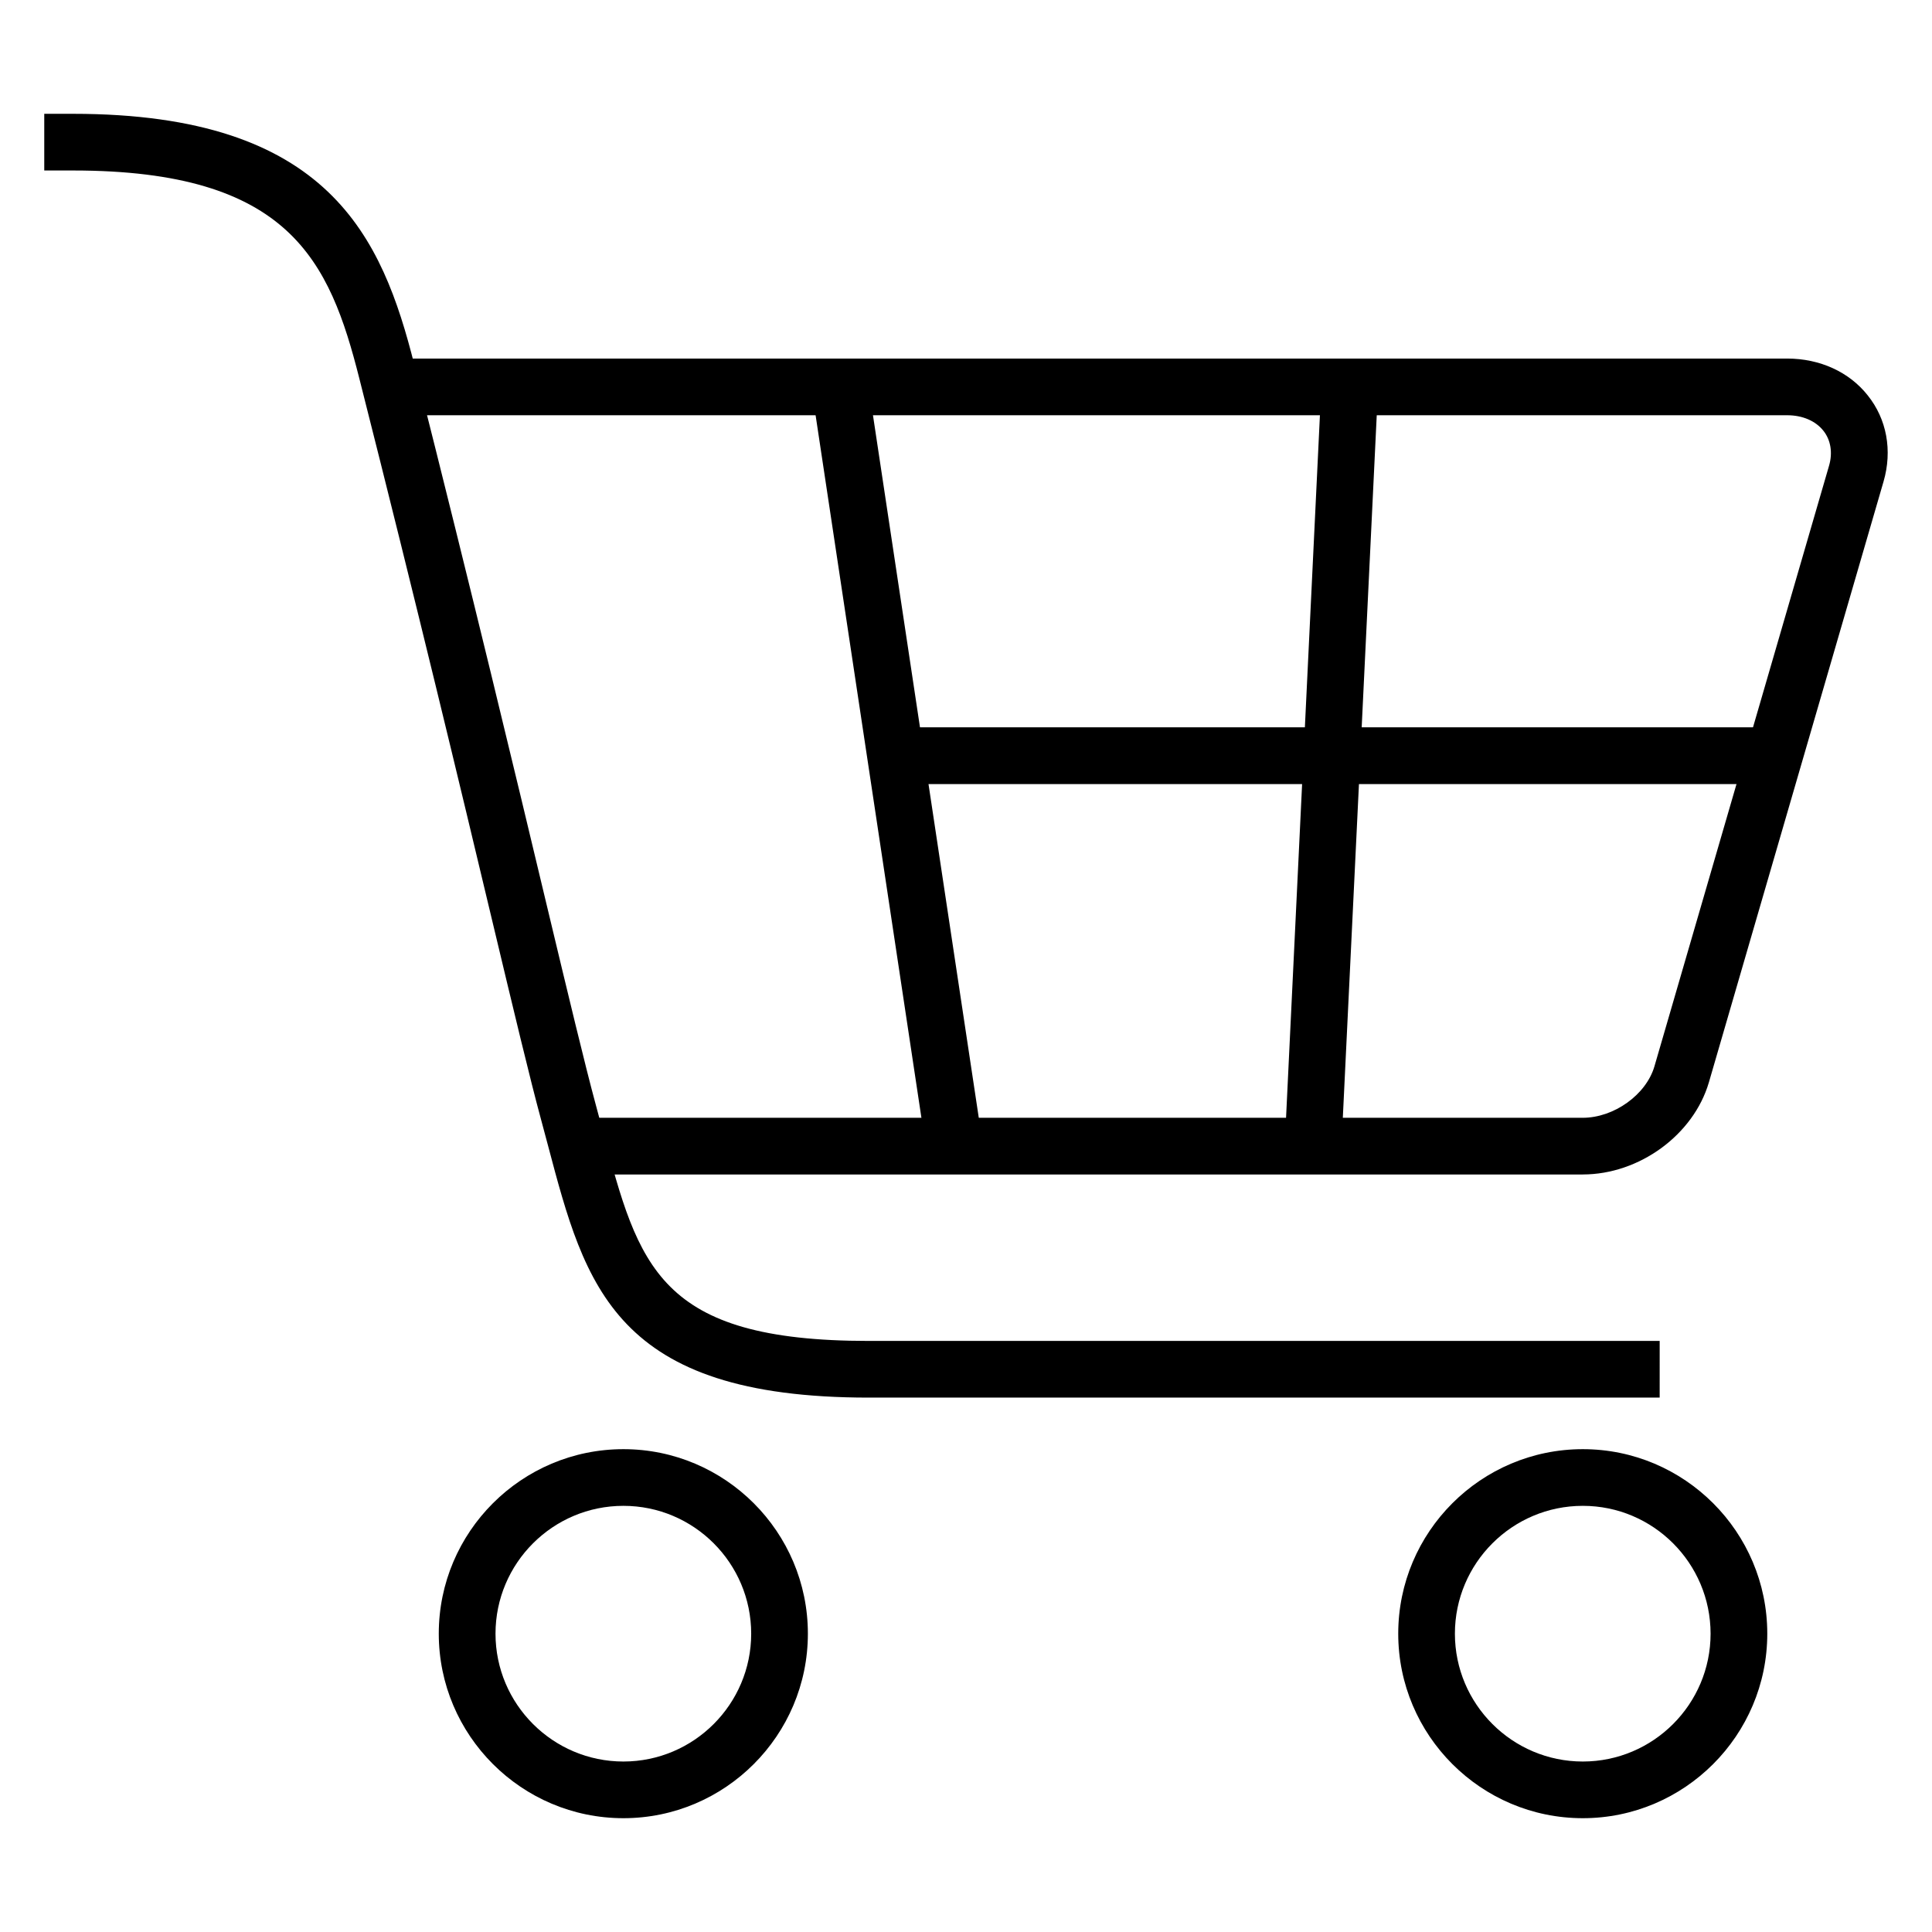 <?xml version="1.0" encoding="UTF-8"?>
<!-- Uploaded to: ICON Repo, www.svgrepo.com, Generator: ICON Repo Mixer Tools -->
<svg fill="#000000" width="800px" height="800px" version="1.1" viewBox="144 144 512 512" xmlns="http://www.w3.org/2000/svg">
 <g>
  <path d="m613.38 336.75h-108.52l4.336-89.844-15.023-0.719-4.367 90.562h-102l-13.758-91.324-14.867 2.227 30.305 201.2 14.867-2.227-14.289-94.84h99.008l-4.598 95.602 15.008 0.703 4.656-96.305h109.23z"/>
  <path d="m563.45 455.25h-266.96v-15.023h266.94c8.273 0 16.809-6.106 19.008-13.617l46.289-159.22c0.992-3.434 0.441-6.793-1.512-9.238-2.059-2.609-5.539-4.106-9.57-4.106h-369.32v-15.023h369.31c8.641 0 16.426 3.543 21.328 9.754 5.055 6.289 6.578 14.625 4.199 22.824l-46.289 159.23c-4.078 13.926-18.445 24.414-33.422 24.414z"/>
  <path d="m309.21 625.84c-26.977 0-48.93-21.953-48.93-48.898 0-26.977 21.953-48.898 48.93-48.898 26.961 0 48.887 21.938 48.887 48.898-0.004 26.945-21.926 48.898-48.887 48.898zm0-82.777c-18.688 0-33.895 15.191-33.895 33.879 0 18.672 15.207 33.879 33.895 33.879 18.672 0 33.863-15.207 33.863-33.879-0.004-18.691-15.191-33.879-33.863-33.879z"/>
  <path d="m563.46 625.84c-26.977 0-48.914-21.953-48.914-48.898 0-26.977 21.953-48.898 48.914-48.898 26.961 0 48.887 21.938 48.887 48.898 0 26.945-21.941 48.898-48.887 48.898zm0-82.777c-18.688 0-33.895 15.191-33.895 33.879 0 18.672 15.207 33.879 33.895 33.879 18.672 0 33.863-15.207 33.863-33.879-0.016-18.691-15.191-33.879-33.863-33.879z"/>
  <path d="m583.83 514.38h-209.6c-67.328 0-75.129-29.465-84.992-66.762l-1.895-7.082c-2.856-10.504-7.113-28.305-13.098-53.375-8.121-34.047-19.512-81.664-35.008-142.82-7.891-31.25-18.5-55.16-75.875-55.16h-7.633v-15.02h7.633c67.953 0 81.938 32.84 90.441 66.488 15.496 61.266 26.898 108.93 35.039 143.02 5.953 24.871 10.184 42.52 13.008 52.961l1.91 7.129c9.496 35.863 14.719 55.602 70.473 55.602h209.6z"/>
 </g>
</svg>